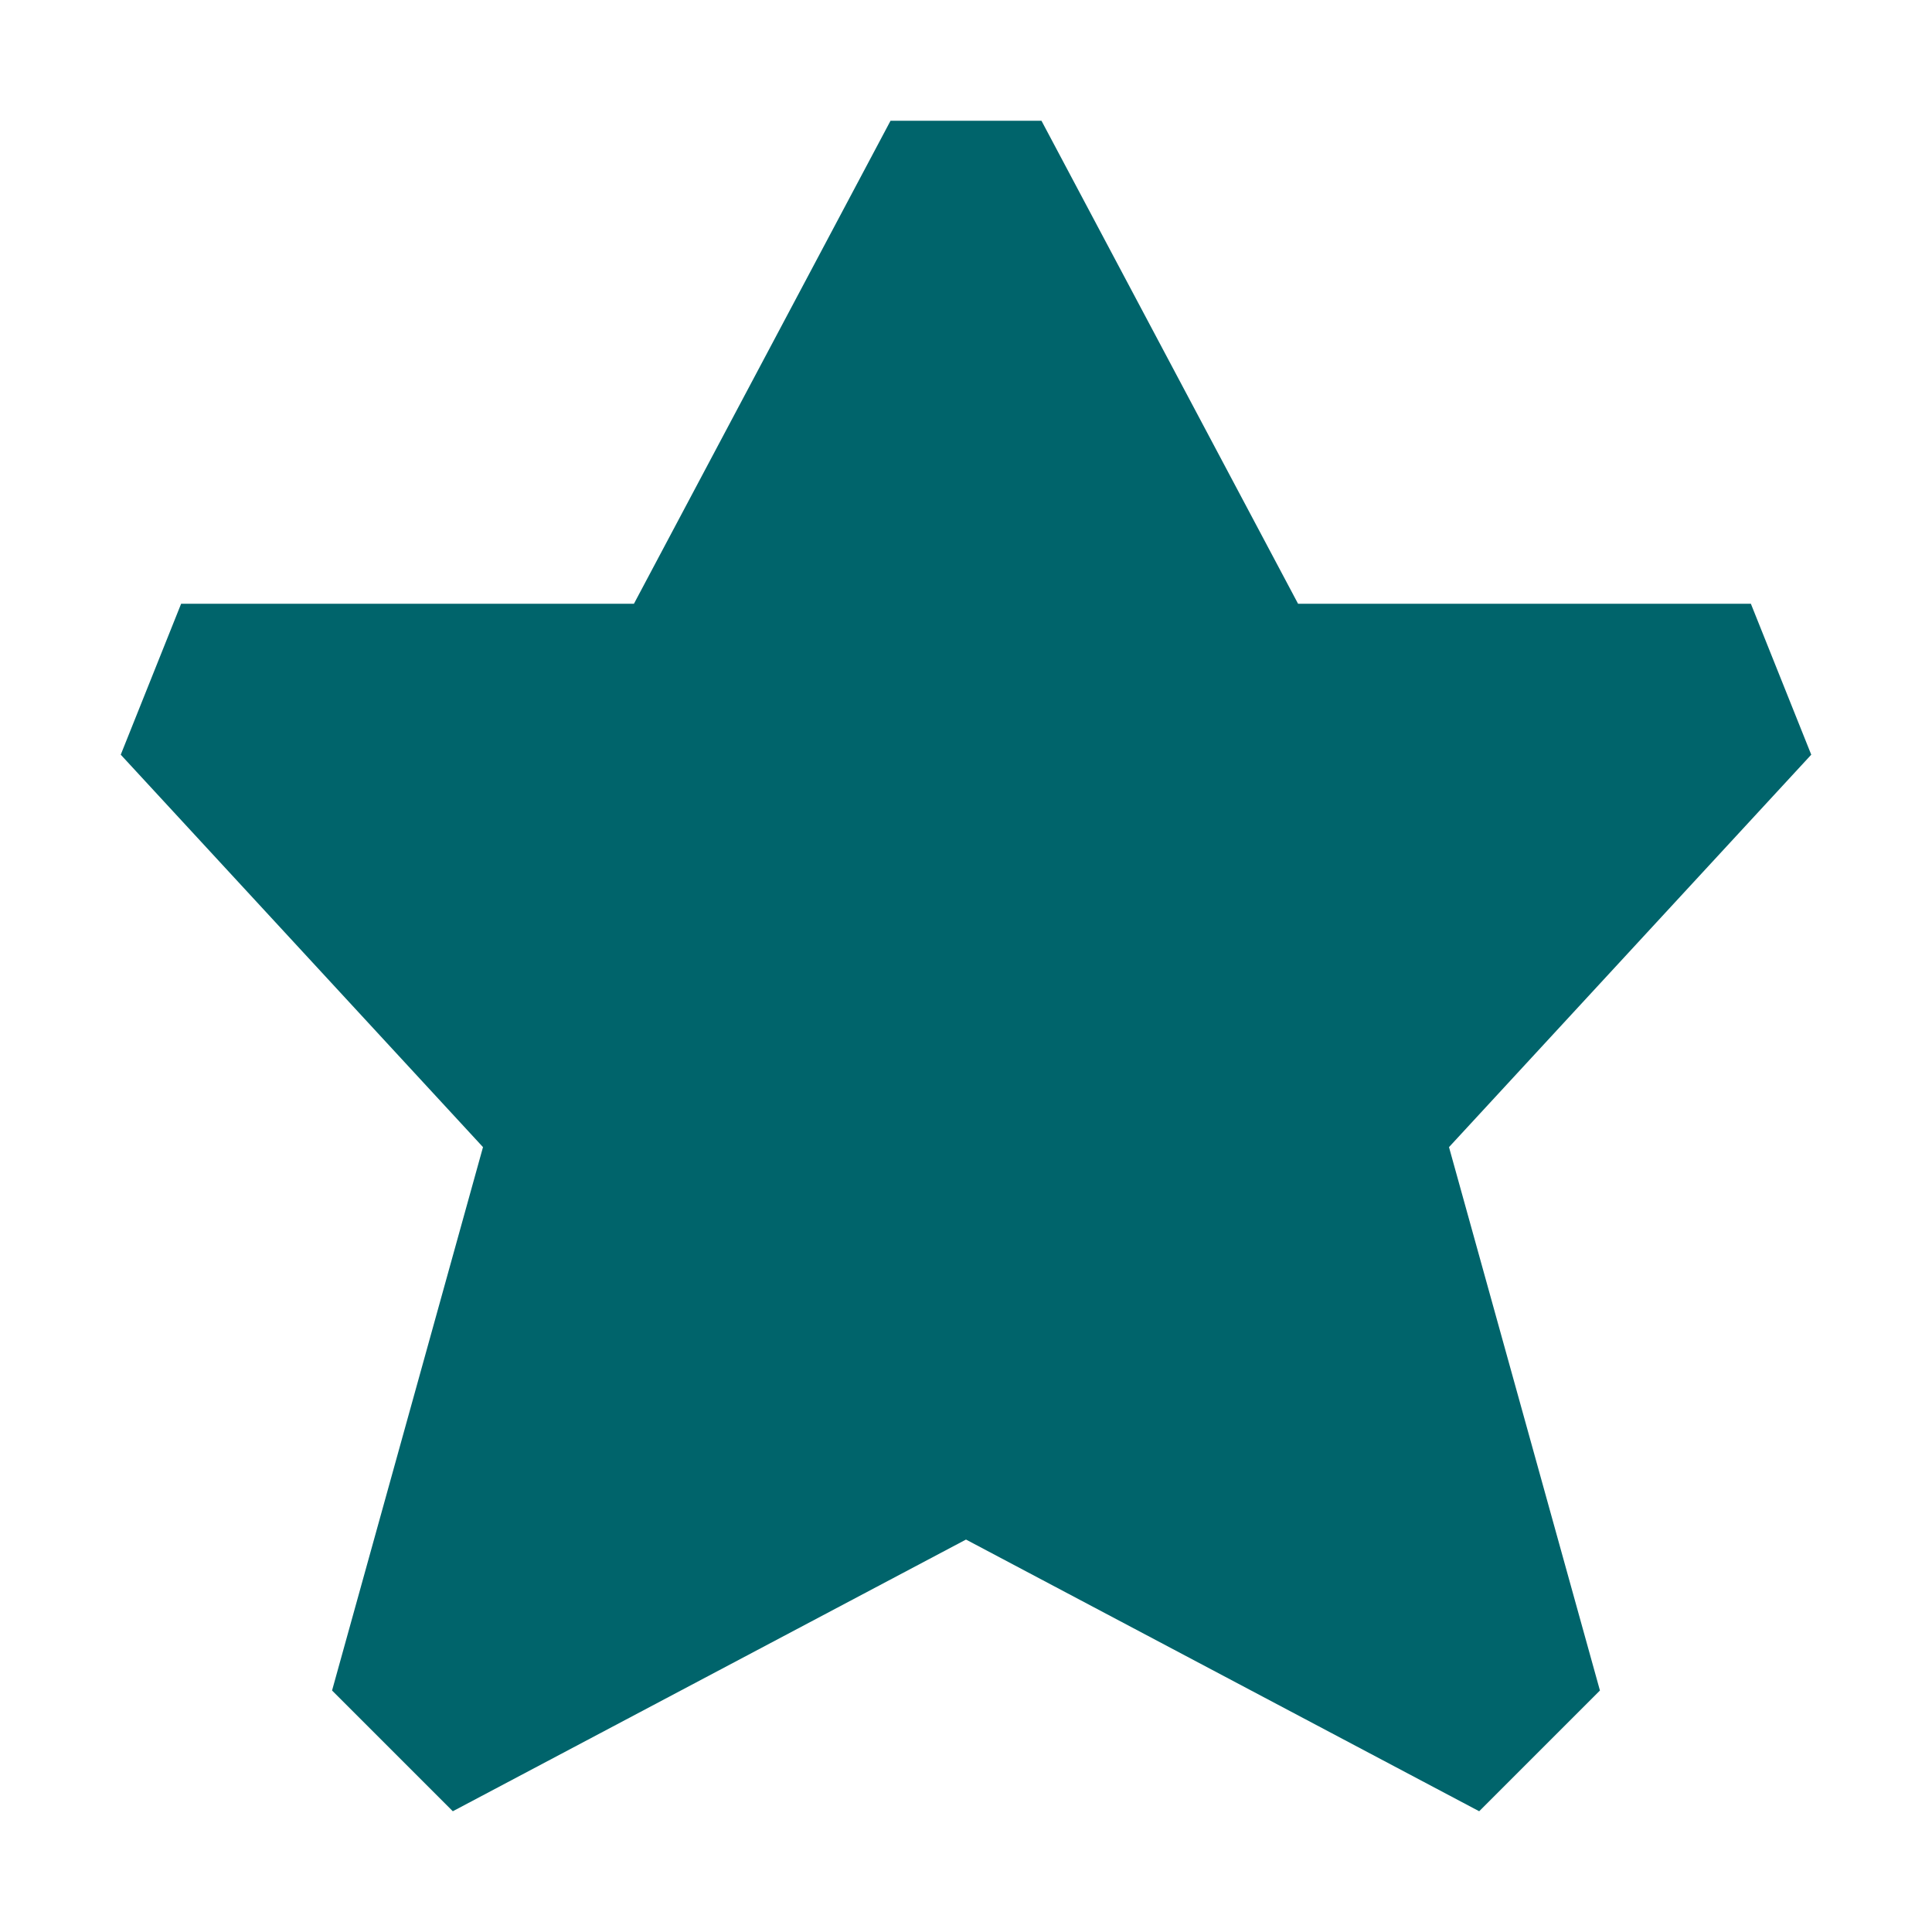 <svg xmlns="http://www.w3.org/2000/svg" width="16" height="16" viewBox="0 0 16 16">
  <polygon fill="#00646B" points="8.625 1 10.75 5 14.5 5 15 6.25 12 9.5 13.25 14 12.25 15 8 12.75 3.75 15 2.75 14 4 9.5 1 6.25 1.5 5 5.25 5 7.375 1"/>
</svg>

